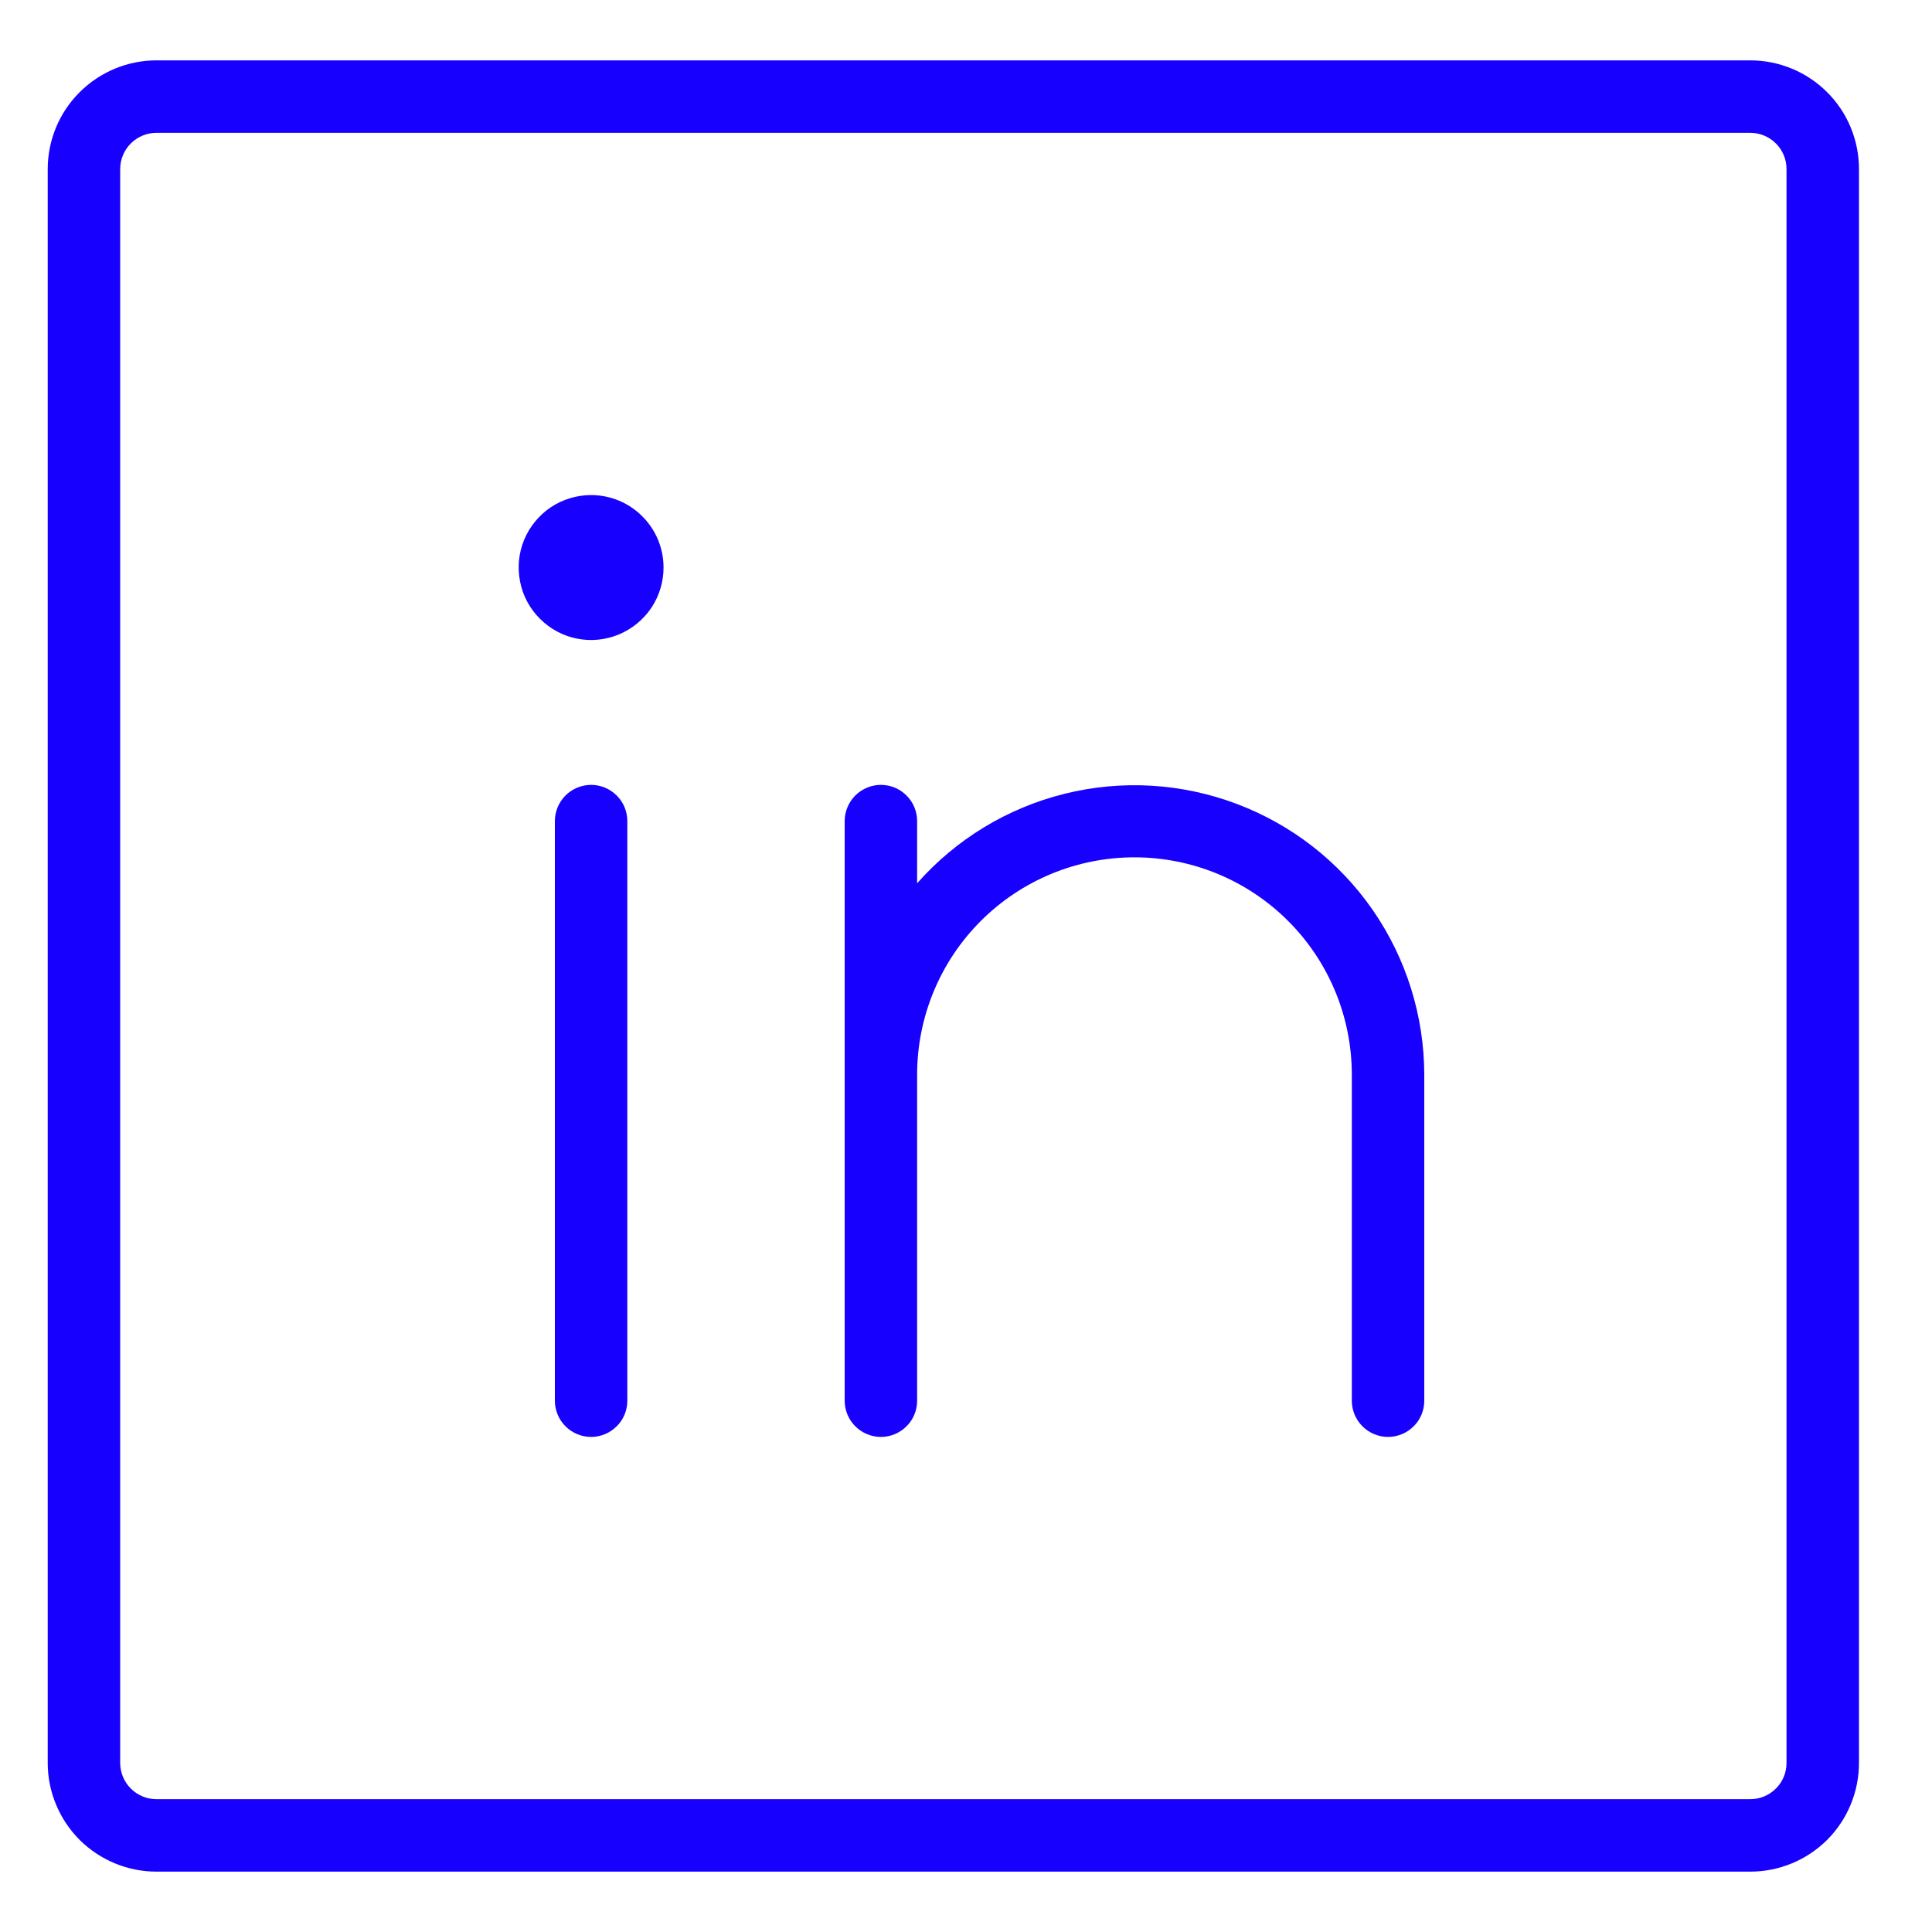 <svg width="20" height="20" viewBox="0 0 20 20" fill="none" xmlns="http://www.w3.org/2000/svg">
<path d="M18.119 0.625H1.619C1.321 0.625 1.035 0.744 0.824 0.955C0.613 1.165 0.494 1.452 0.494 1.75V18.25C0.494 18.548 0.613 18.834 0.824 19.046C1.035 19.256 1.321 19.375 1.619 19.375H18.119C18.418 19.375 18.704 19.256 18.915 19.046C19.126 18.834 19.244 18.548 19.244 18.25V1.75C19.244 1.452 19.126 1.165 18.915 0.955C18.704 0.744 18.418 0.625 18.119 0.625ZM18.494 18.25C18.494 18.349 18.455 18.445 18.384 18.515C18.314 18.585 18.219 18.625 18.119 18.625H1.619C1.52 18.625 1.424 18.585 1.354 18.515C1.284 18.445 1.244 18.349 1.244 18.25V1.75C1.244 1.651 1.284 1.555 1.354 1.485C1.424 1.415 1.52 1.375 1.619 1.375H18.119C18.219 1.375 18.314 1.415 18.384 1.485C18.455 1.555 18.494 1.651 18.494 1.75V18.25ZM6.494 8.5V14.5C6.494 14.6 6.455 14.695 6.384 14.765C6.314 14.835 6.219 14.875 6.119 14.875C6.02 14.875 5.924 14.835 5.854 14.765C5.784 14.695 5.744 14.6 5.744 14.5V8.5C5.744 8.401 5.784 8.305 5.854 8.235C5.924 8.165 6.02 8.125 6.119 8.125C6.219 8.125 6.314 8.165 6.384 8.235C6.455 8.305 6.494 8.401 6.494 8.5ZM14.744 11.125V14.5C14.744 14.6 14.705 14.695 14.634 14.765C14.564 14.835 14.469 14.875 14.369 14.875C14.27 14.875 14.174 14.835 14.104 14.765C14.034 14.695 13.994 14.6 13.994 14.5V11.125C13.994 10.528 13.757 9.956 13.335 9.534C12.913 9.112 12.341 8.875 11.744 8.875C11.147 8.875 10.575 9.112 10.153 9.534C9.731 9.956 9.494 10.528 9.494 11.125V14.5C9.494 14.6 9.455 14.695 9.384 14.765C9.314 14.835 9.219 14.875 9.119 14.875C9.02 14.875 8.924 14.835 8.854 14.765C8.784 14.695 8.744 14.6 8.744 14.5V8.5C8.744 8.401 8.784 8.305 8.854 8.235C8.924 8.165 9.02 8.125 9.119 8.125C9.219 8.125 9.314 8.165 9.384 8.235C9.455 8.305 9.494 8.401 9.494 8.5V9.144C9.897 8.687 10.429 8.364 11.021 8.217C11.612 8.07 12.233 8.107 12.803 8.322C13.373 8.537 13.864 8.92 14.211 9.421C14.557 9.921 14.743 10.516 14.744 11.125ZM6.869 5.875C6.869 6.023 6.825 6.168 6.743 6.292C6.66 6.415 6.543 6.511 6.406 6.568C6.269 6.625 6.118 6.64 5.973 6.611C5.827 6.582 5.694 6.51 5.589 6.405C5.484 6.3 5.412 6.167 5.384 6.021C5.355 5.876 5.369 5.725 5.426 5.588C5.483 5.451 5.579 5.334 5.702 5.251C5.826 5.169 5.971 5.125 6.119 5.125C6.318 5.125 6.509 5.204 6.649 5.345C6.79 5.485 6.869 5.676 6.869 5.875Z" fill="#1800FF"/>
</svg>
